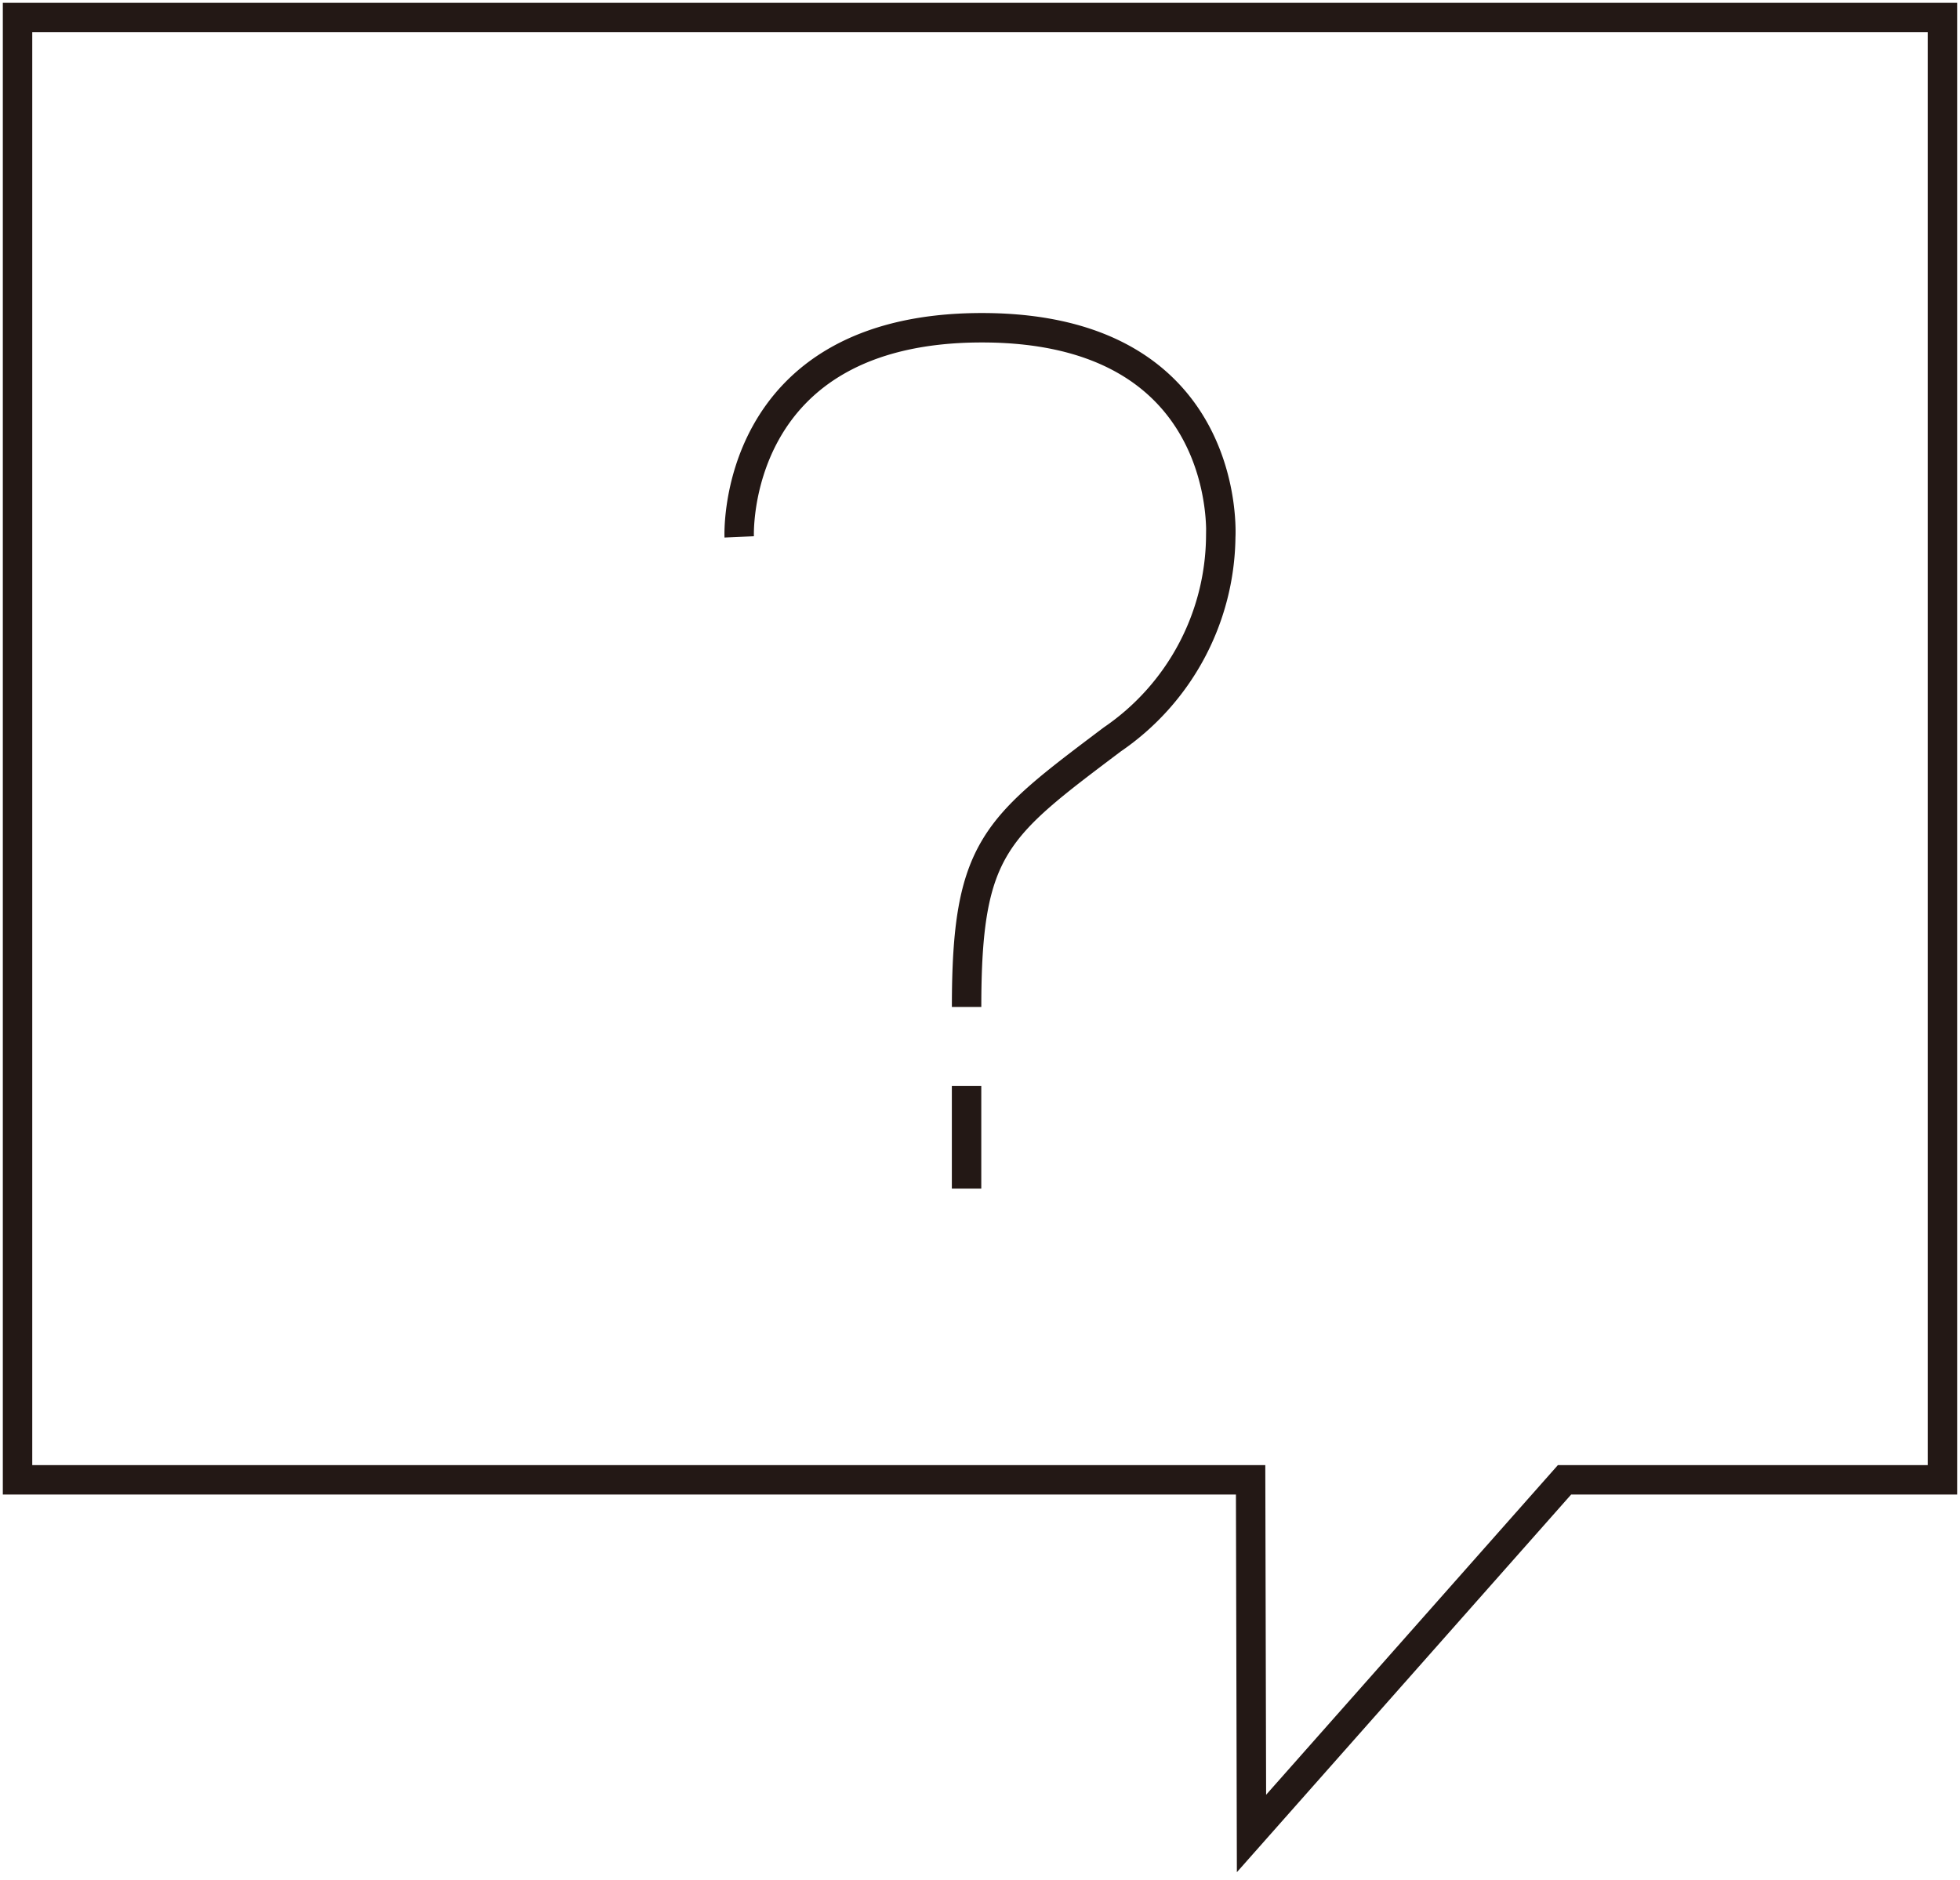 <svg xmlns="http://www.w3.org/2000/svg" xmlns:xlink="http://www.w3.org/1999/xlink" width="66.601" height="63.873" viewBox="0 0 66.601 63.873">
  <defs>
    <clipPath id="clip-path">
      <rect id="長方形_221" data-name="長方形 221" width="66.601" height="63.873" fill="none"/>
    </clipPath>
  </defs>
  <g id="グループ_249" data-name="グループ 249" transform="translate(0 0)">
    <g id="グループ_247" data-name="グループ 247" transform="translate(0 0)" clip-path="url(#clip-path)">
      <path id="パス_66" data-name="パス 66" d="M65.908,50.189H53.067L42.43,62.207,42.4,50.189H.5V.5H65.908Z" transform="translate(0.096 0.096)" fill="none" stroke="#231815" stroke-miterlimit="10" stroke-width="1"/>
      <path id="パス_67" data-name="パス 67" d="M21.061,16.445s-.312-7.107,8.248-7.107,8.115,7.107,8.115,7.107a8.443,8.443,0,0,1-3.684,6.881c-3.977,3-4.952,3.661-4.952,9.091" transform="translate(4.057 1.799)" fill="none" stroke="#231815" stroke-miterlimit="10" stroke-width="1"/>
      <line id="線_126" data-name="線 126" y2="3.491" transform="translate(32.844 36.898)" fill="none" stroke="#231815" stroke-miterlimit="10" stroke-width="1"/>
    </g>
  </g>
</svg>
